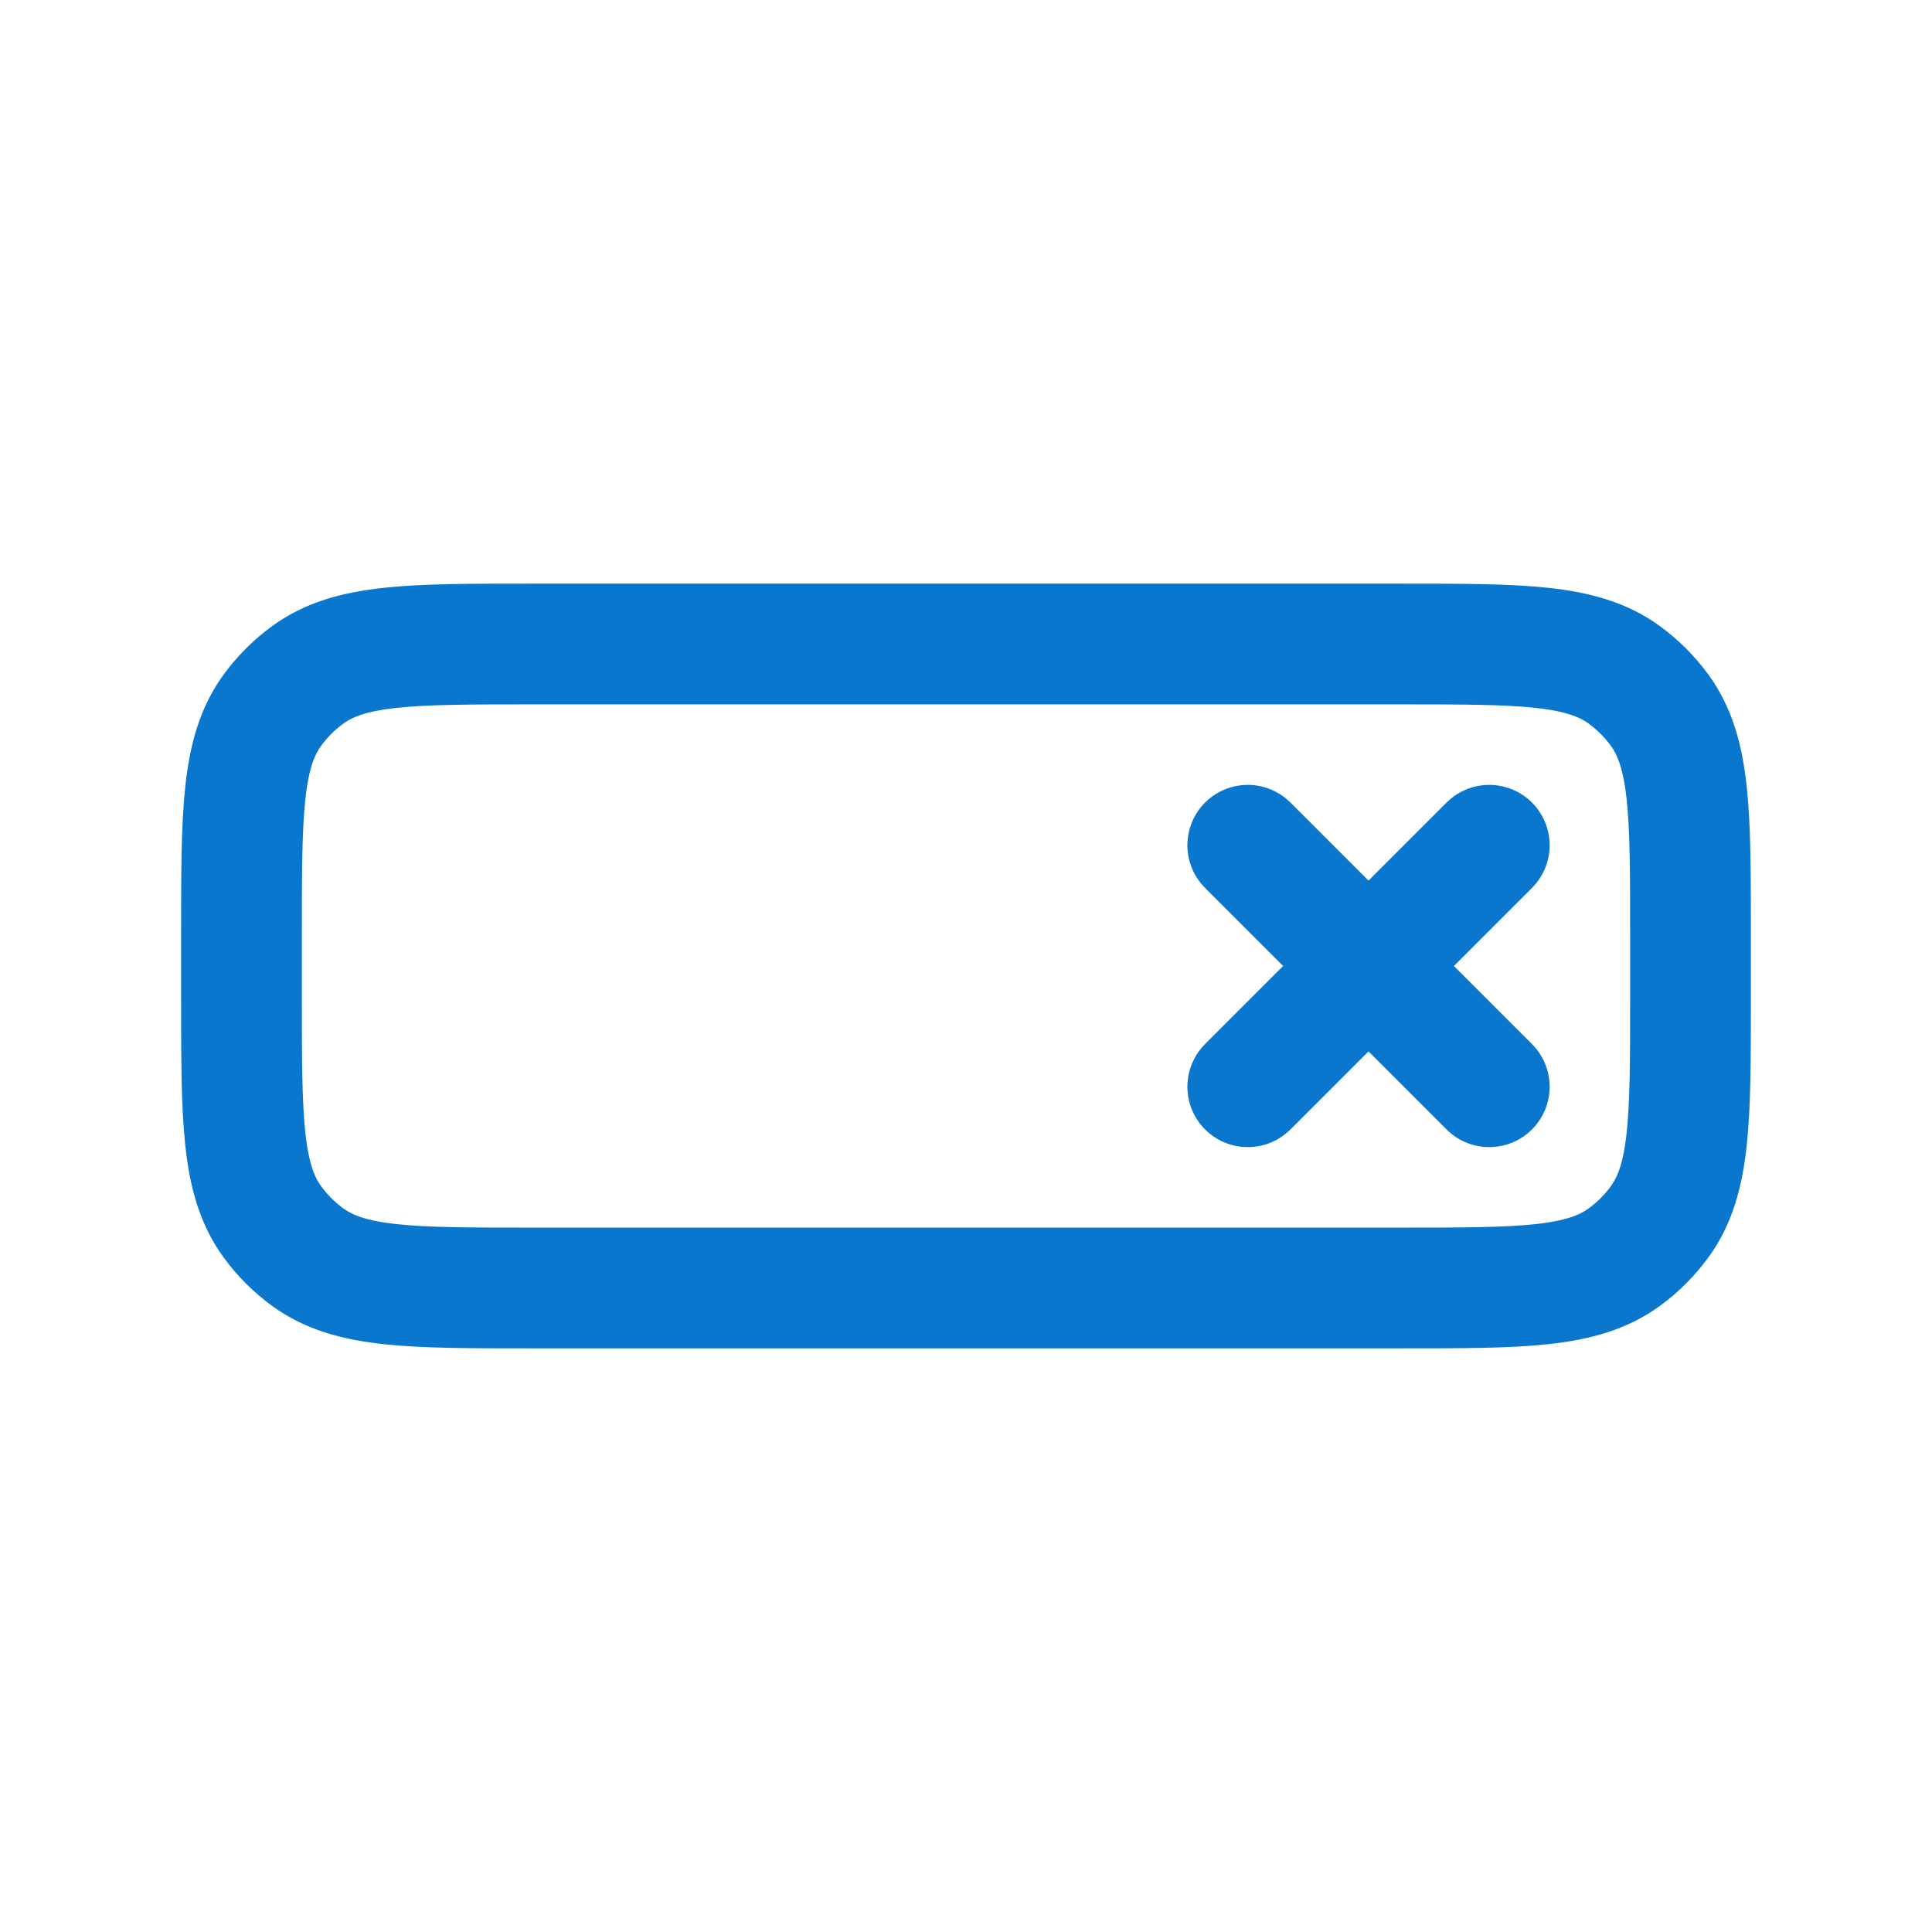 <?xml version="1.0" encoding="UTF-8"?> <svg xmlns="http://www.w3.org/2000/svg" width="50" height="50" viewBox="0 0 50 50" fill="none"> <path d="M38.542 21.875L35.417 25M35.417 25L32.292 21.875M35.417 25L38.542 28.125M35.417 25L32.292 28.125M43.75 24.167V25.833C43.75 28.958 43.75 30.521 42.954 31.616C42.697 31.97 42.386 32.281 42.032 32.538C40.937 33.333 39.375 33.333 36.25 33.333H13.75C10.625 33.333 9.063 33.333 7.968 32.538C7.614 32.281 7.303 31.97 7.046 31.616C6.25 30.521 6.25 28.958 6.25 25.833V24.167C6.25 21.042 6.25 19.48 7.046 18.384C7.303 18.031 7.614 17.72 7.968 17.462C9.063 16.667 10.625 16.667 13.75 16.667H36.25C39.375 16.667 40.937 16.667 42.032 17.462C42.386 17.72 42.697 18.031 42.954 18.384C43.75 19.48 43.75 21.042 43.75 24.167Z" stroke="#0977CD" stroke-width="3.125" stroke-linecap="round" stroke-linejoin="round"></path> </svg> 